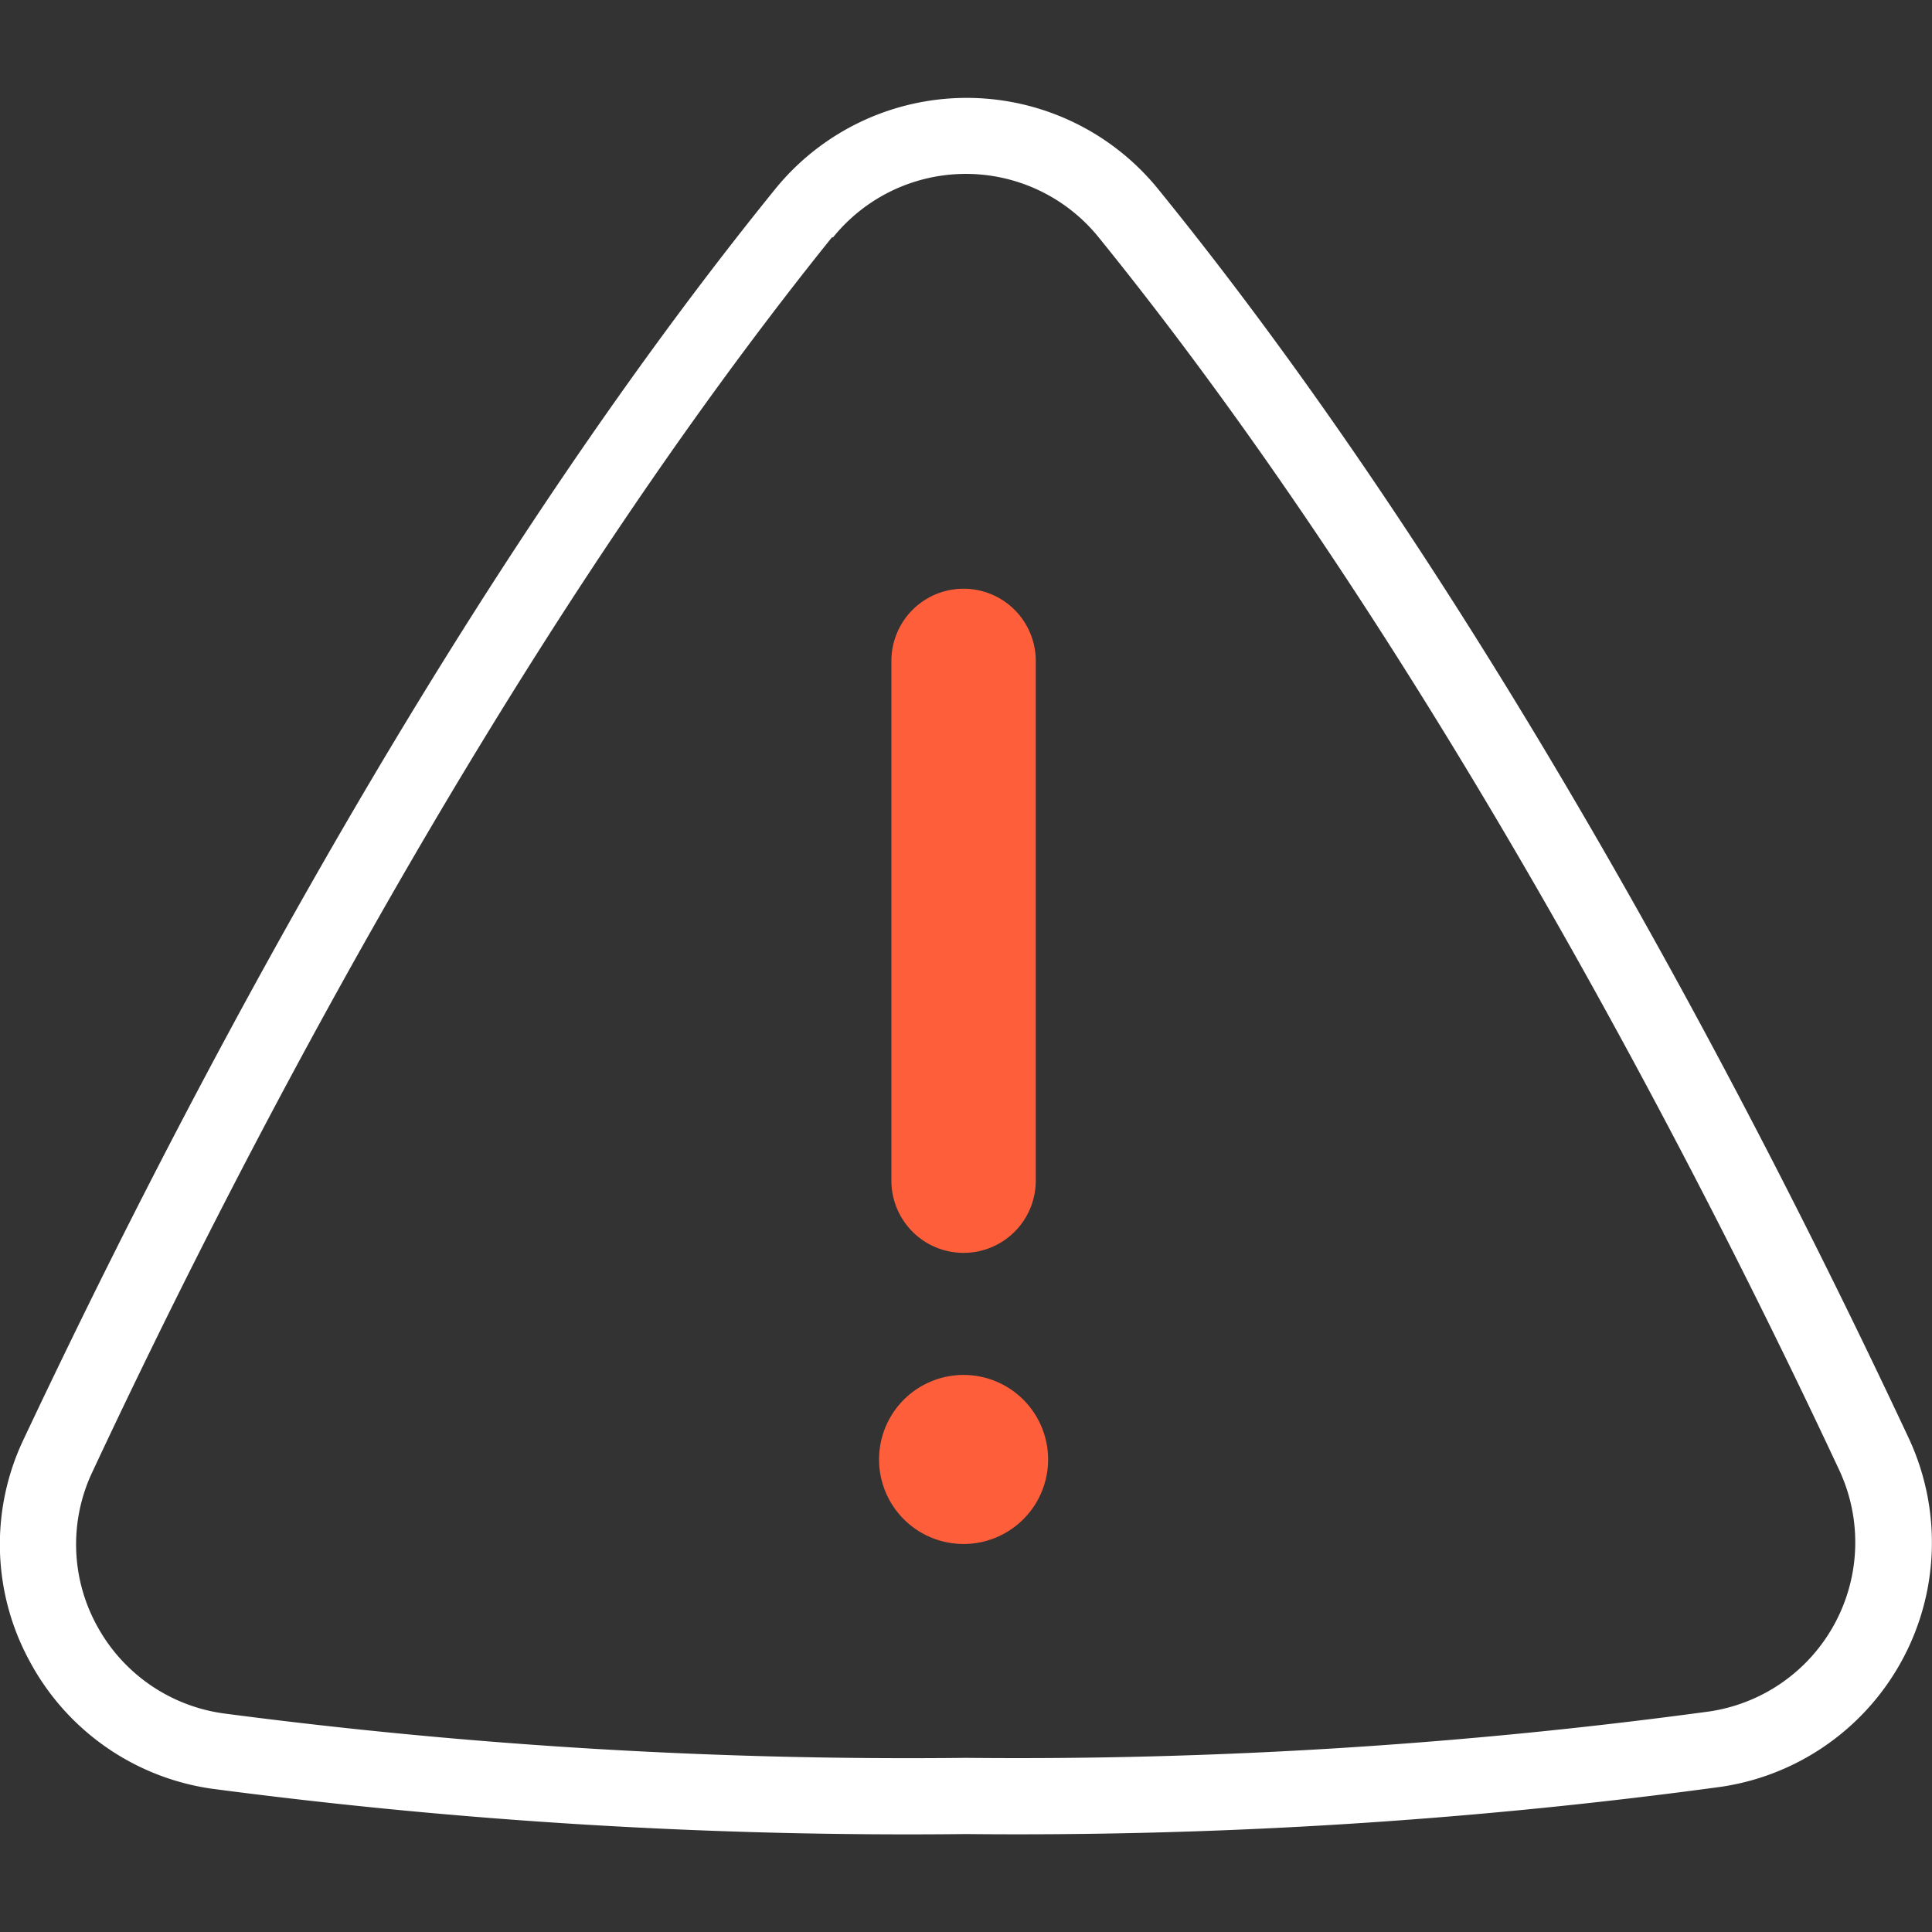 <svg width="96" height="96" fill="none" xmlns="http://www.w3.org/2000/svg"><rect width="100%" height="100%" fill="#333333" stroke="none"/><g clip-path="url(#a)"><path d="M51.467 32.84a3.587 3.587 0 1 0-7.174 0v25.827a3.587 3.587 0 1 0 7.174 0V32.84ZM52.08 72.52a4.2 4.2 0 1 0-8.4 0 4.2 4.2 0 0 0 8.4 0Z" fill="#FF5E3A"/><path d="M48 91.133a264.598 264.598 0 0 1-37.48-2.253 12.227 12.227 0 0 1-9.053-6.347 12.133 12.133 0 0 1-.307-10.986C7.827 57.4 21.427 30.507 38.493 9.427a12.254 12.254 0 0 1 19.08 0C74.667 30.48 88.227 57.333 94.84 71.453a12.267 12.267 0 0 1-9.333 17.334A259.403 259.403 0 0 1 48 91.133ZM41.333 11.8c-16.72 20.773-30.2 47.347-36.746 61.347a8.4 8.4 0 0 0 .213 7.6 8.48 8.48 0 0 0 6.267 4.386A260.914 260.914 0 0 0 48 87.347a255.674 255.674 0 0 0 36.947-2.307 8.494 8.494 0 0 0 6.44-12c-6.534-13.973-20-40.507-36.8-61.253a8.482 8.482 0 0 0-13.187 0l-.067.013Z" fill="#fff"/></g><defs><clipPath id="a"><path fill="#fff" d="M0 0h96v96H0z"/></clipPath></defs></svg>